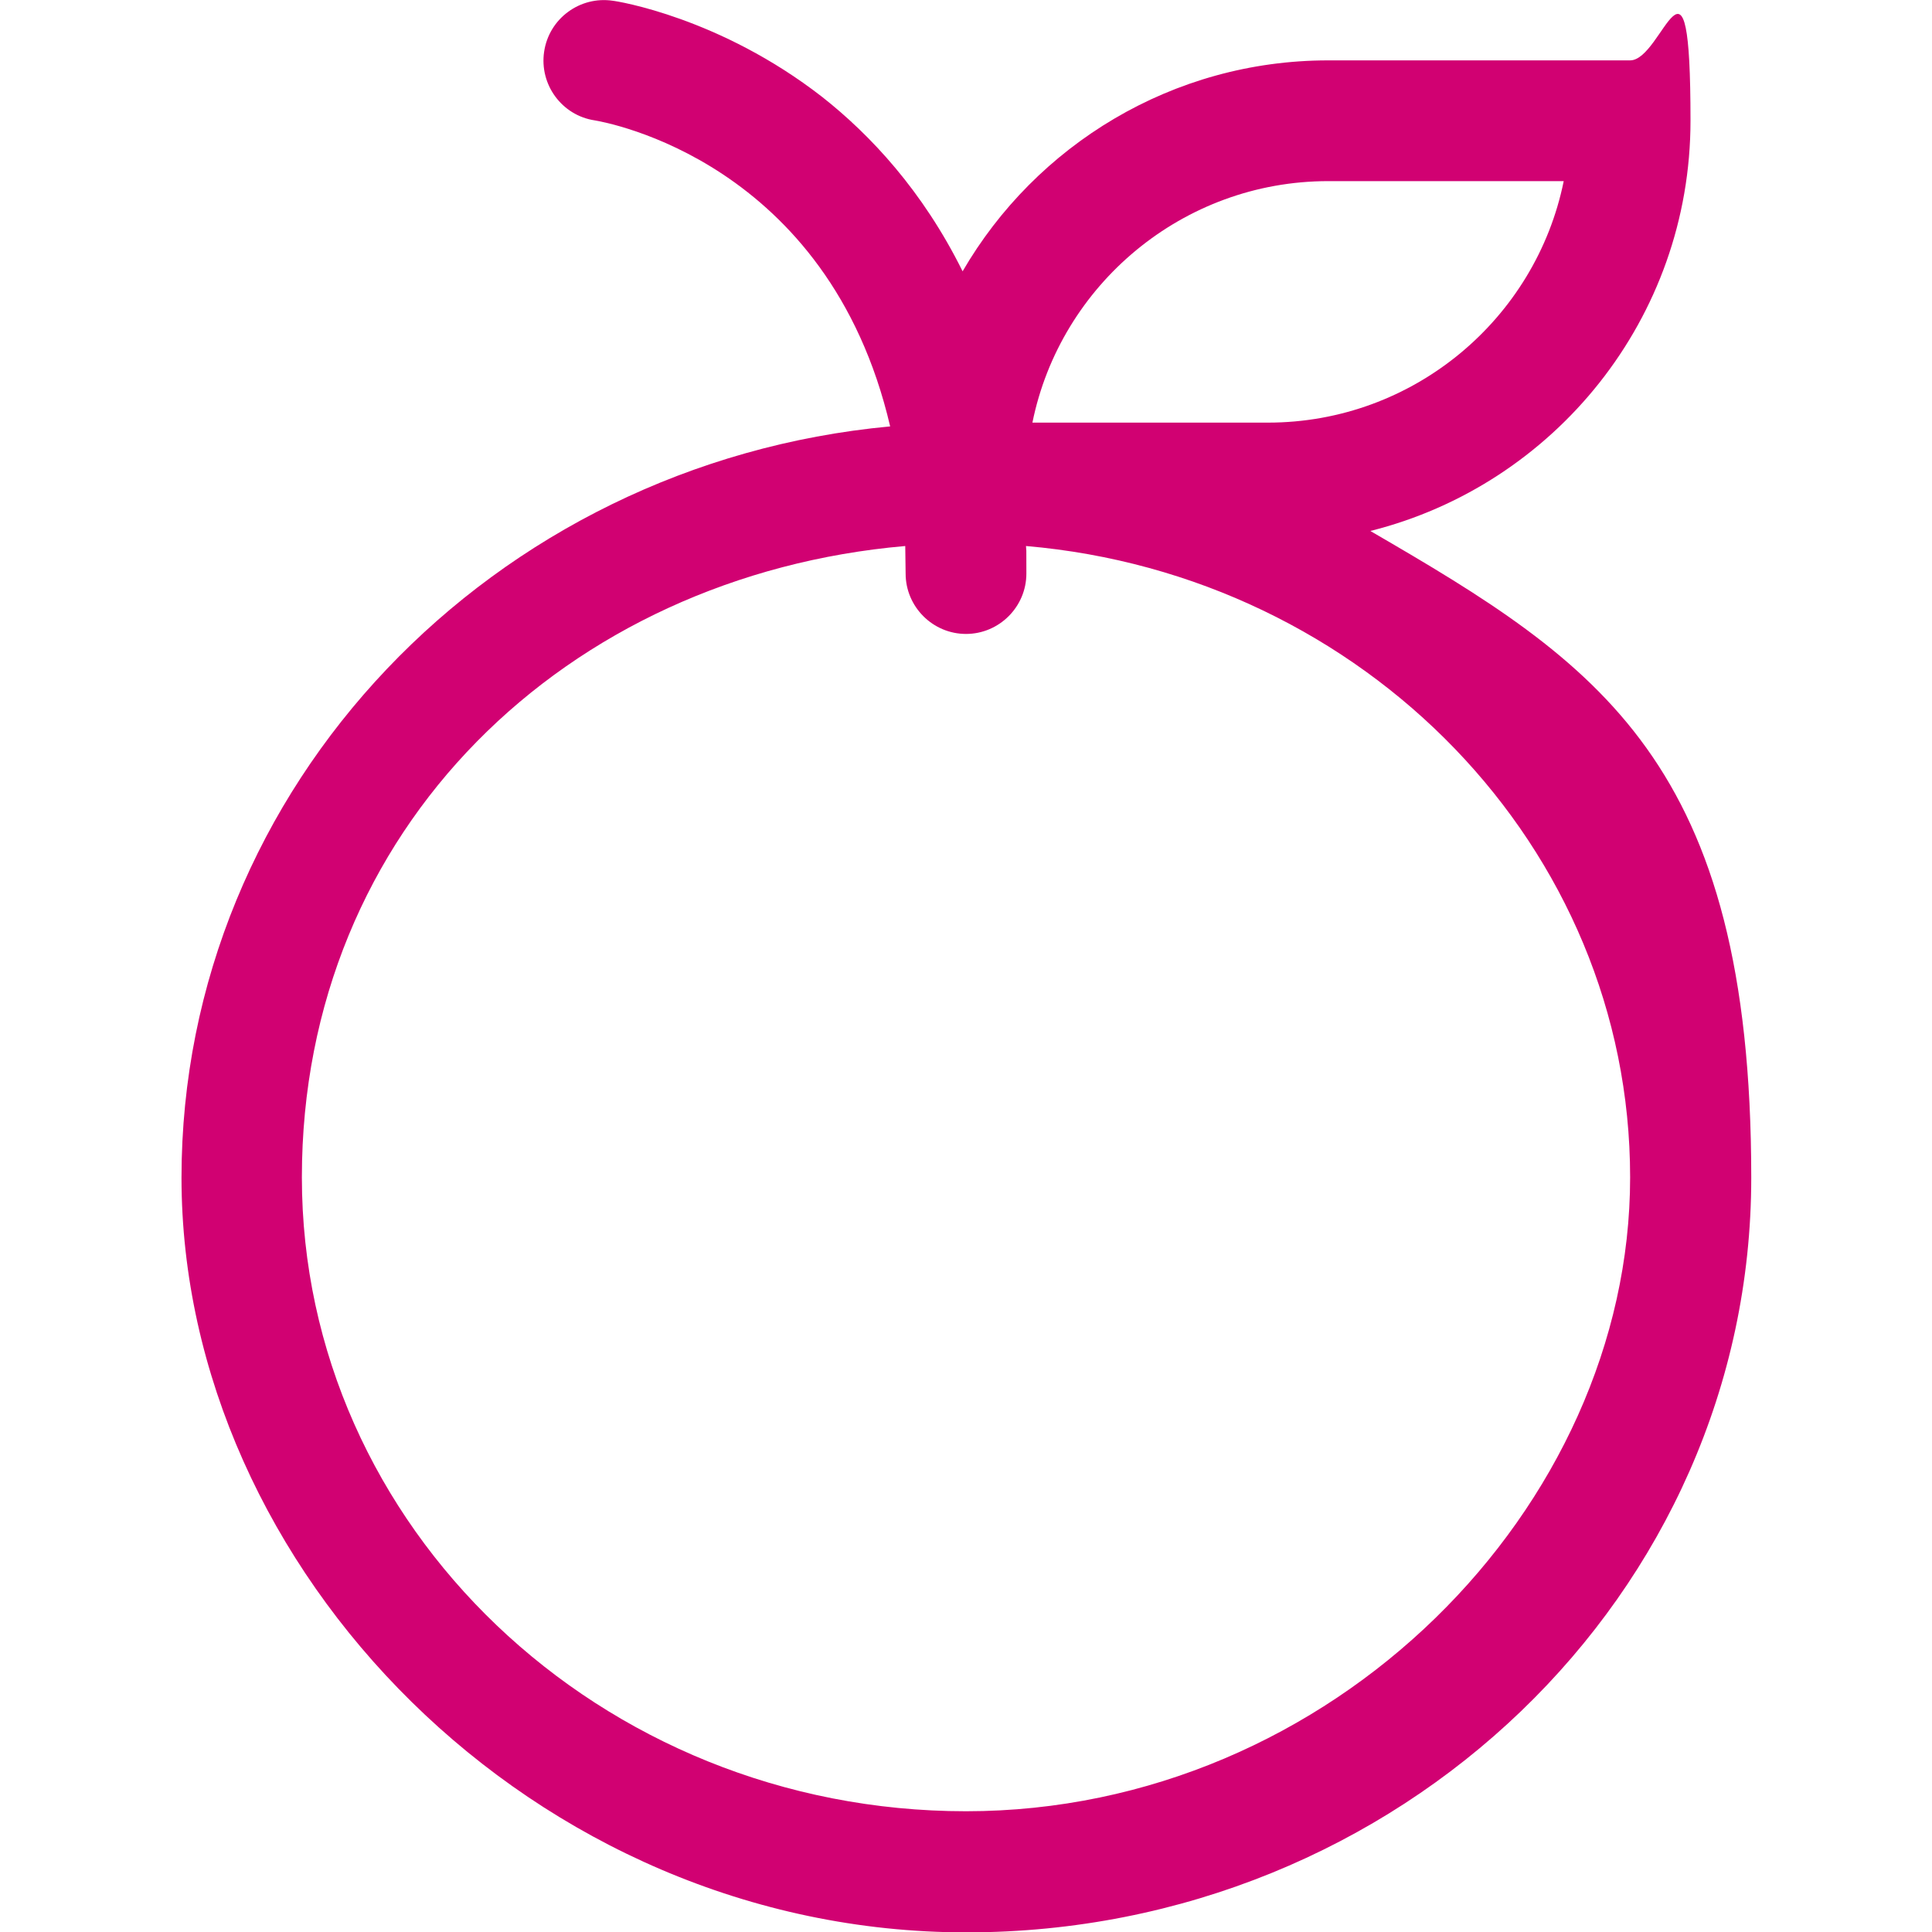 <svg viewBox="0 0 512 512" version="1.1" xmlns="http://www.w3.org/2000/svg" data-sanitized-data-name="Layer 1" data-name="Layer 1" id="Layer_1">
  <defs>
    <style>
      .cls-1 {
        fill: #d10172;
        stroke-width: 0px;
      }
    </style>
  </defs>
  <path d="M363.2,140.7c48.7-12.2,84.8-56.3,84.8-108.7s-7.2-16-16-16h-80c-41.3,0-77.5,22.5-96.9,55.9-10.6-21.4-24.5-36.2-37.2-46.2C190.8,4.6,163.5.3,162.4.2c-8.7-1.3-16.9,4.7-18.2,13.5-1.3,8.7,4.7,16.9,13.4,18.2,2.9.5,61.9,10.8,78.3,81.1-105.3,9.8-187.8,95.3-187.8,199.1s93.3,200,208,200,208-89.7,208-200-40.5-136.3-100.8-171.3h0ZM352,48h62.4c-7.4,36.5-39.8,64-78.4,64h-62.4c7.4-36.5,39.8-64,78.4-64ZM256,480c-97,0-176-75.4-176-168s70.3-159.5,159.9-167.3c0,2.4.1,4.8.1,7.3,0,8.8,7.2,16,16,16s16-7.2,16-16,0-4.9-.1-7.3c89.6,7.7,160.1,79.8,160.1,167.3s-79,168-176,168h0Z" class="cls-1"></path>
</svg>